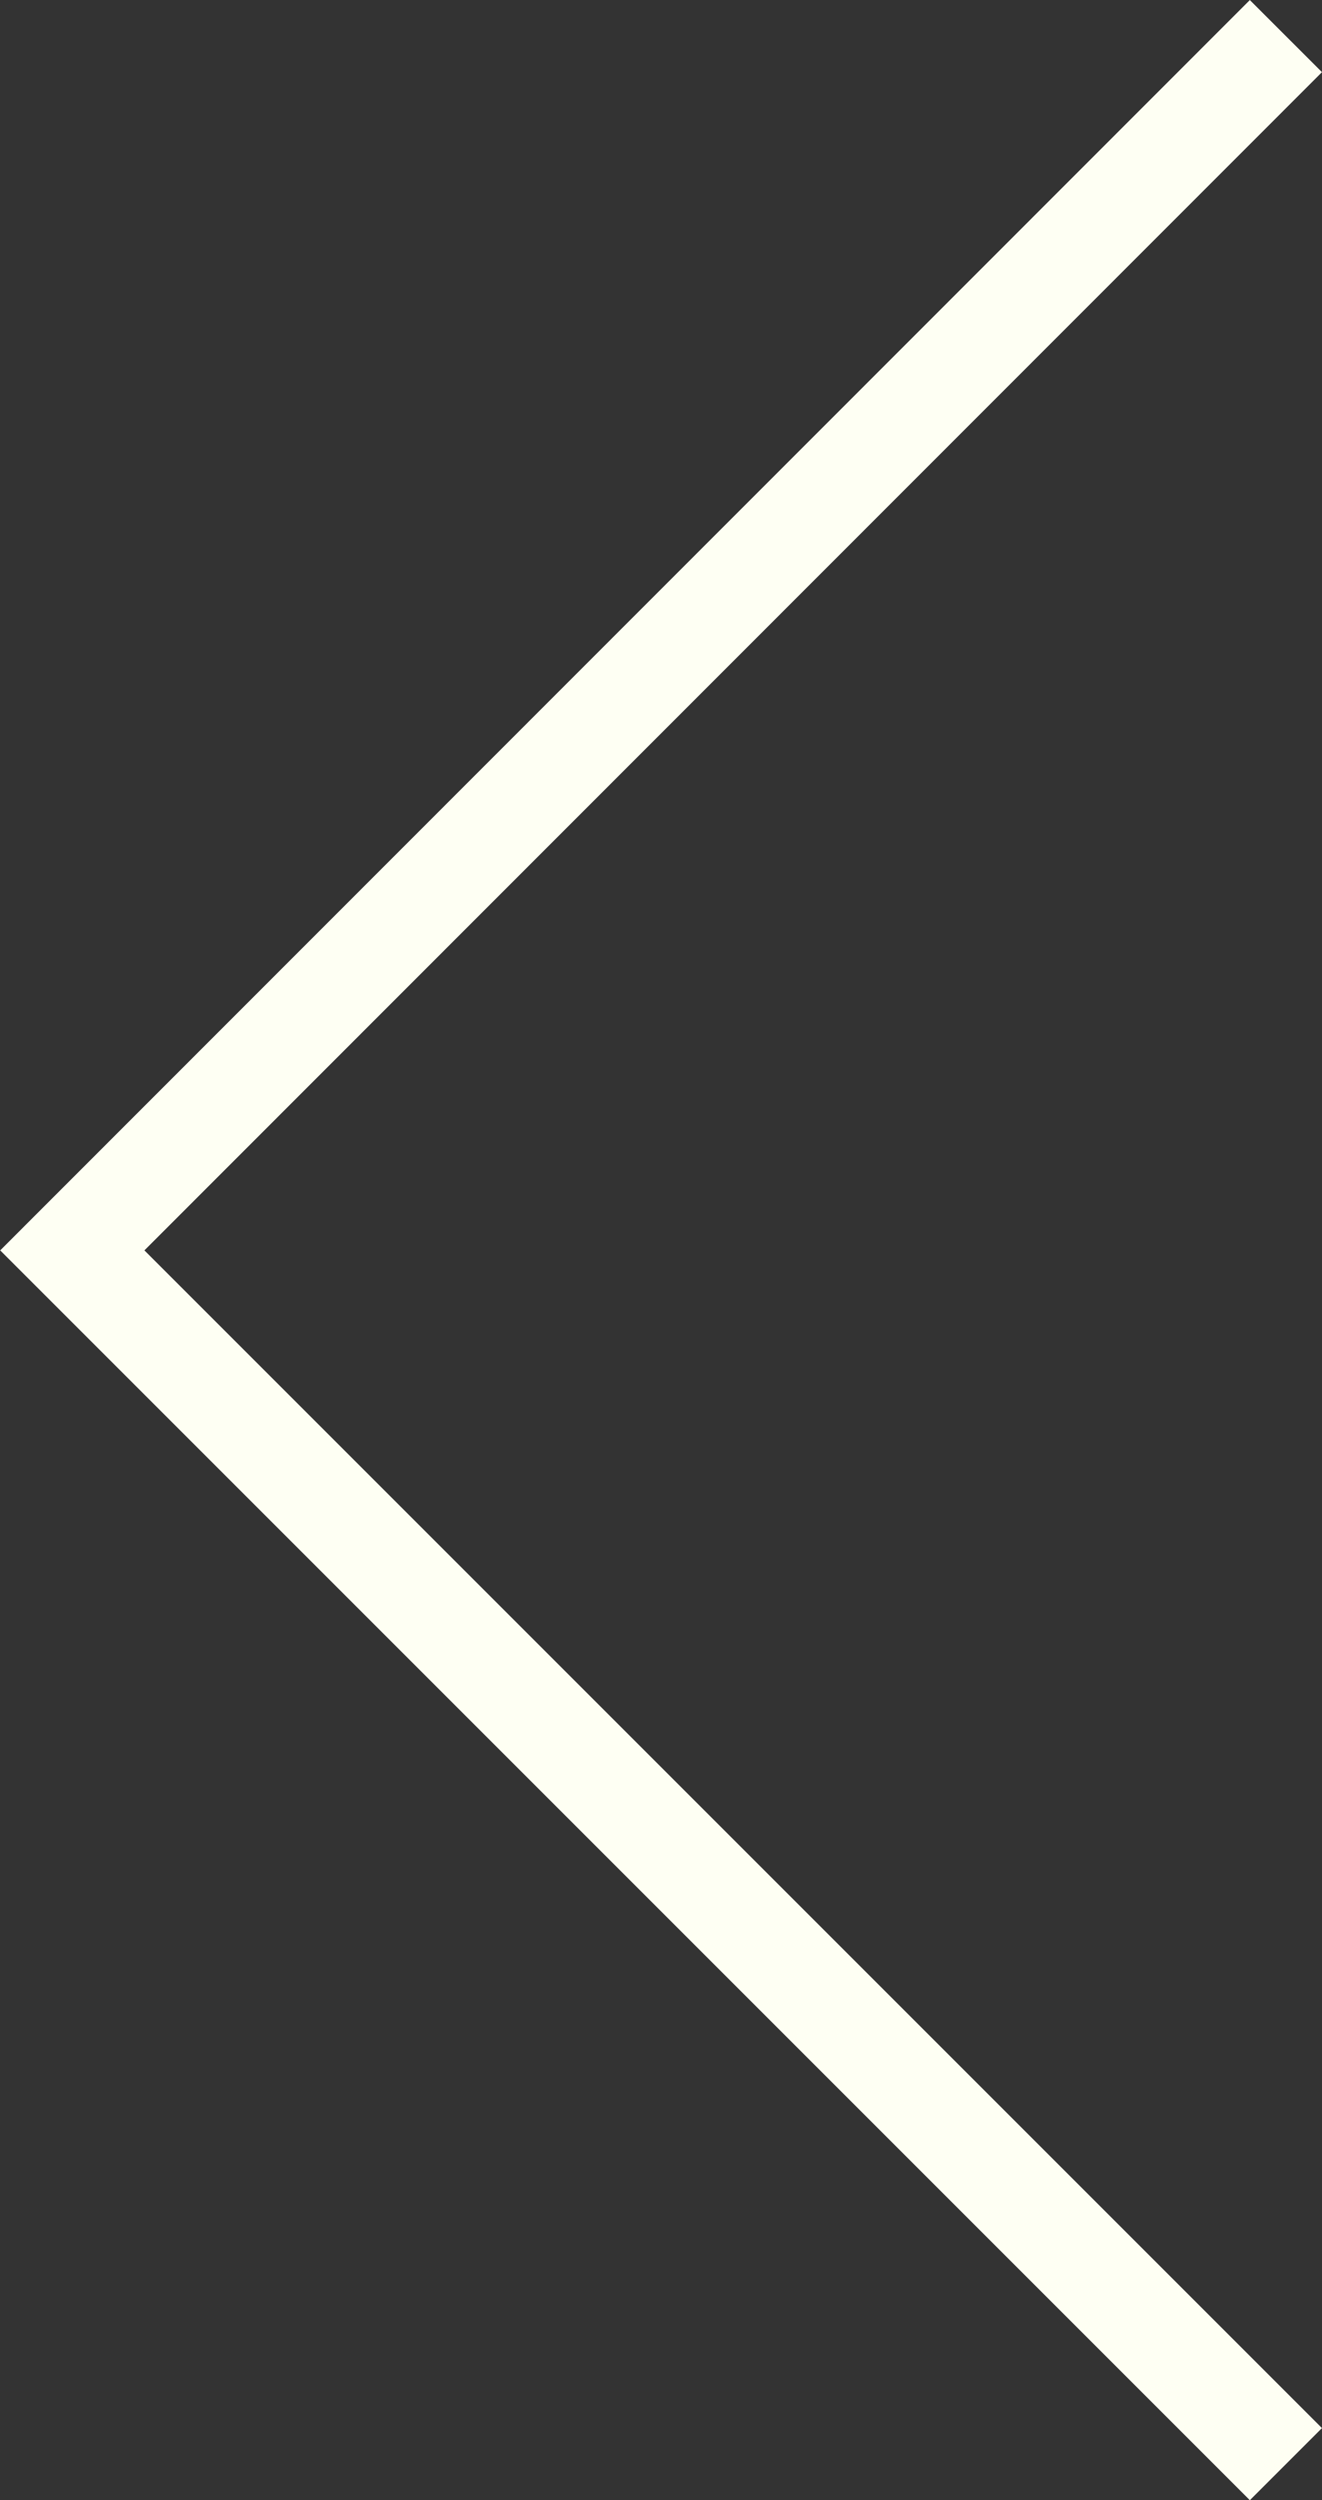 <?xml version="1.0" encoding="UTF-8"?> <svg xmlns="http://www.w3.org/2000/svg" width="12.963" height="24.512" viewBox="0 0 12.963 24.512"><rect x="0" y="0" width="12.963" height="24.512" fill="#333333" stroke="none"/><g id="Group_11" data-name="Group 11" transform="translate(12.609 24.159) rotate(180)"><path id="Path_565" data-name="Path 565" d="M0,0,11.9,11.9,0,23.805" fill="none" stroke="#fefff3" stroke-width="1"></path></g></svg> 